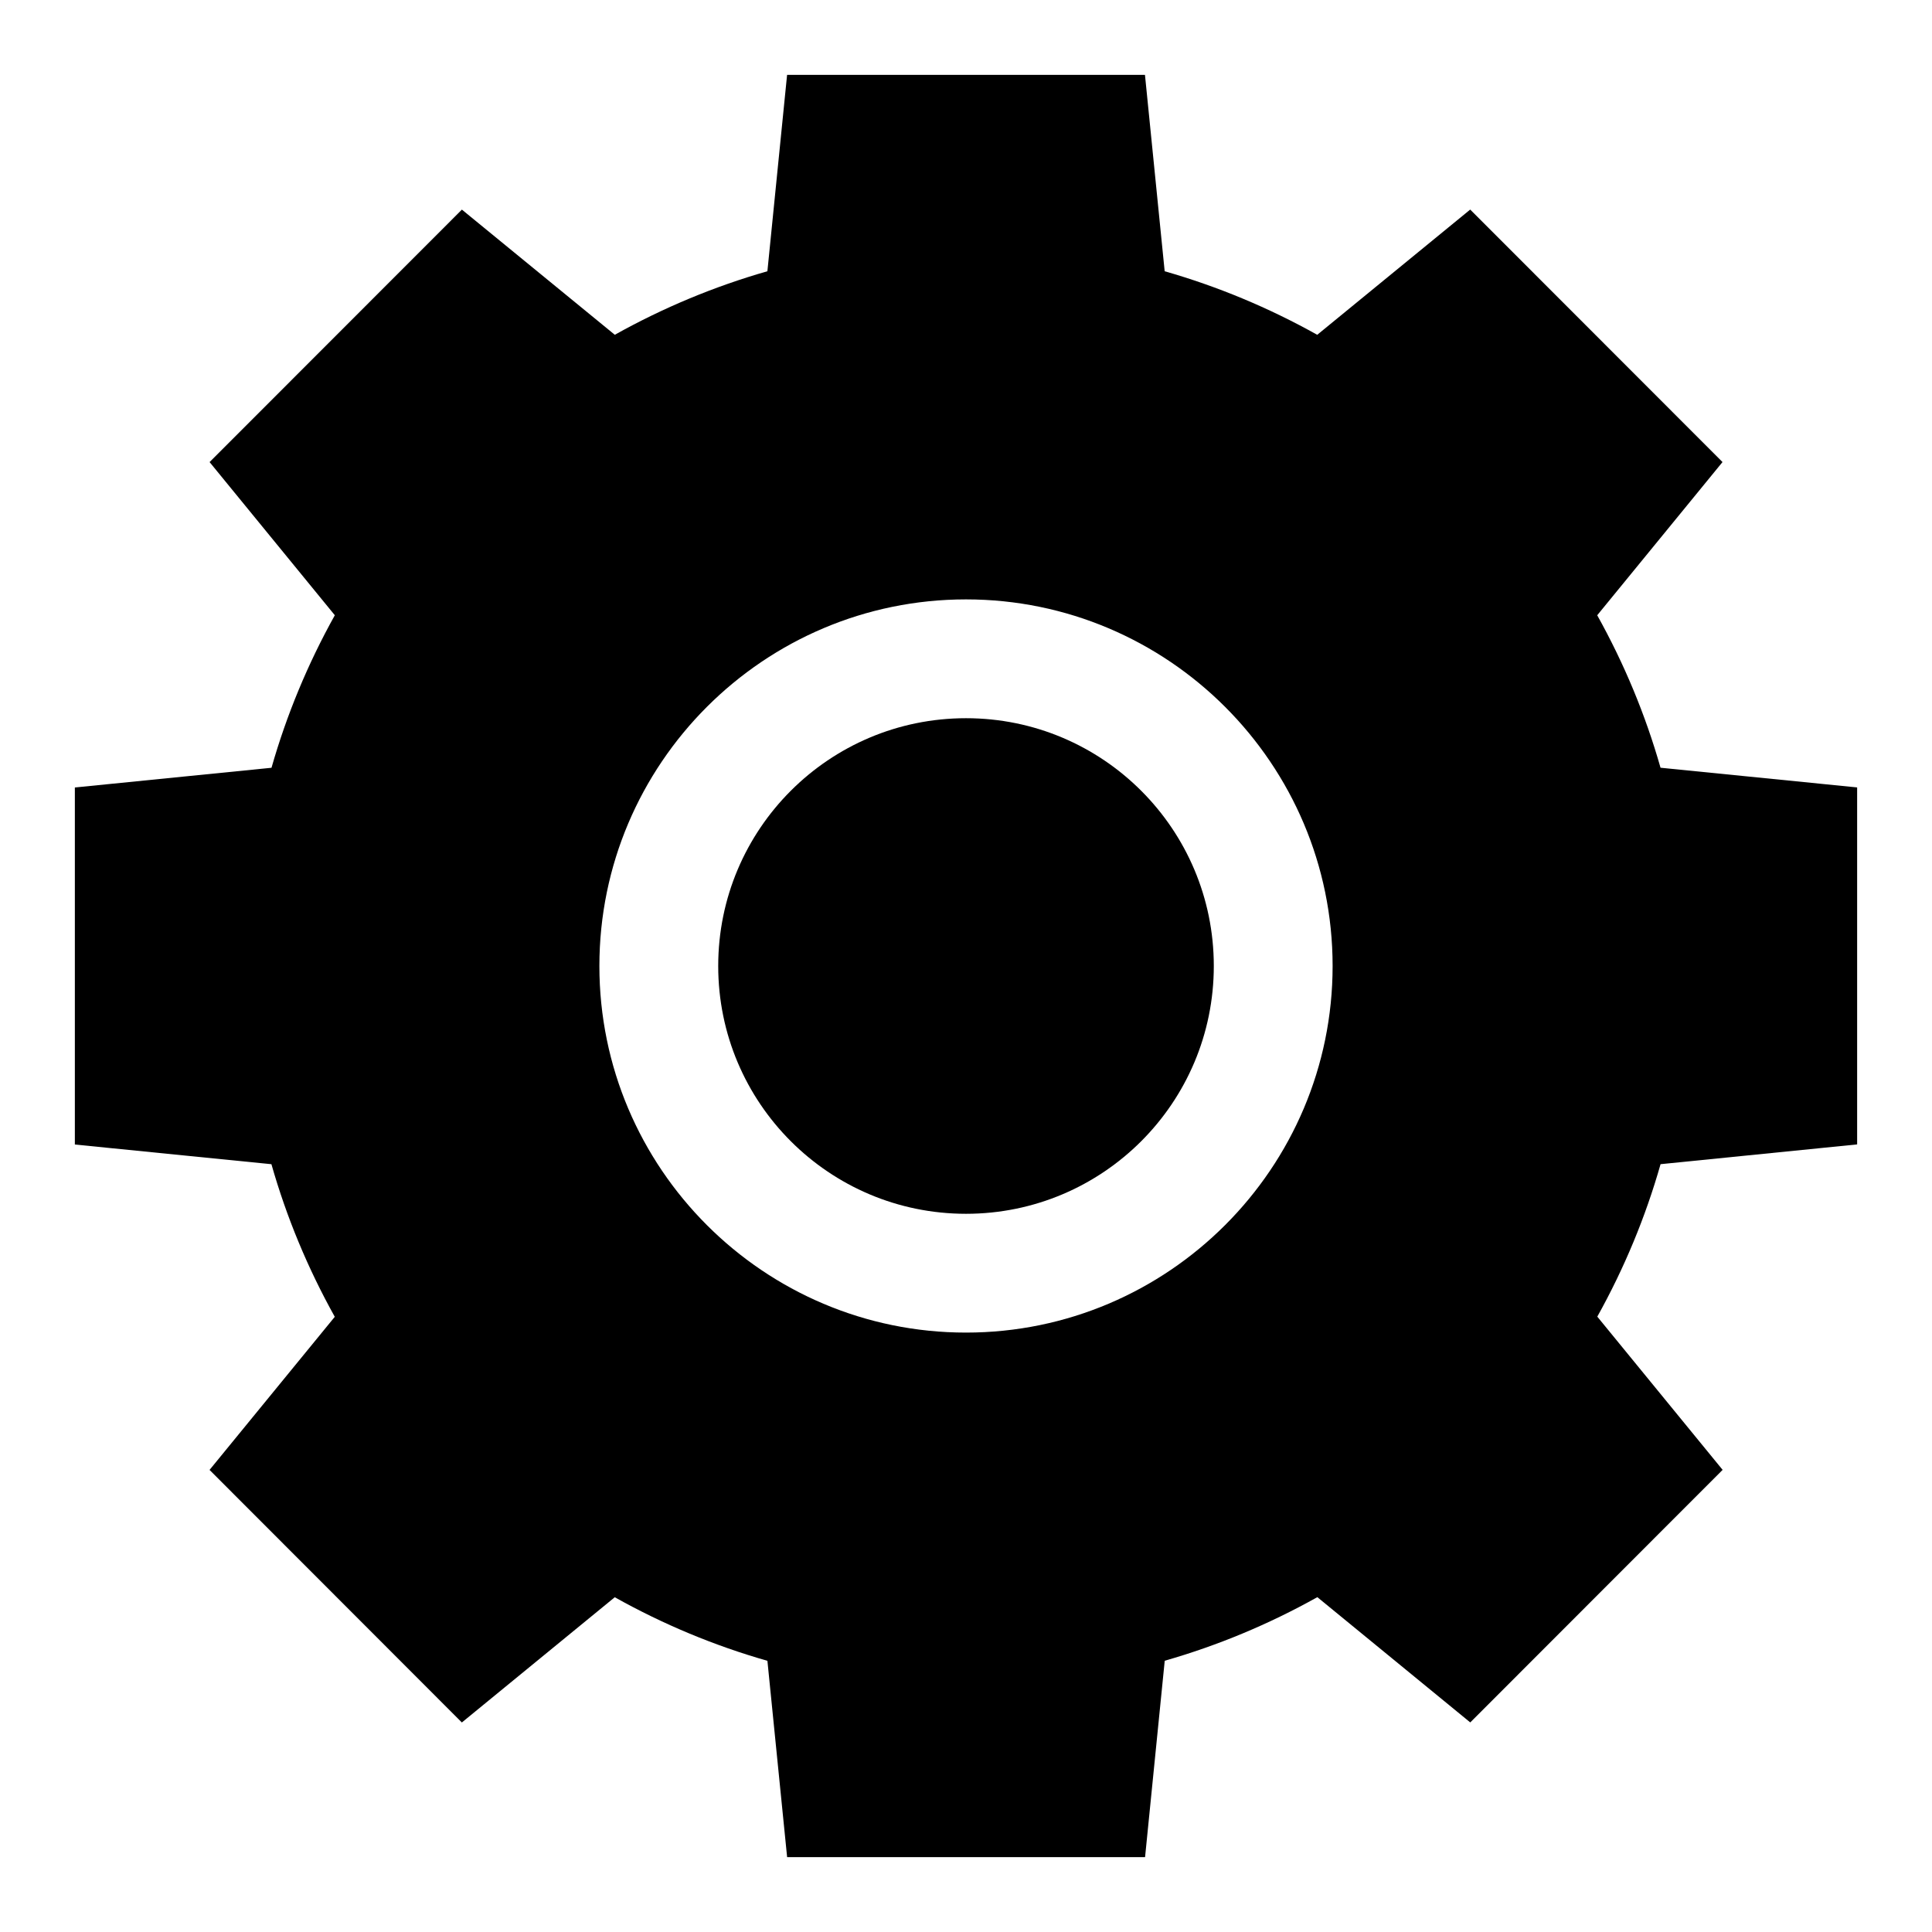 <?xml version="1.0" encoding="UTF-8"?>
<!-- Uploaded to: ICON Repo, www.svgrepo.com, Generator: ICON Repo Mixer Tools -->
<svg fill="#000000" width="800px" height="800px" version="1.1" viewBox="144 144 512 512" xmlns="http://www.w3.org/2000/svg">
 <g>
  <path d="m465.67 400c0 36.266-29.402 65.668-65.668 65.668-36.27 0-65.668-29.402-65.668-65.668 0-36.27 29.398-65.668 65.668-65.668 36.266 0 65.668 29.398 65.668 65.668"/>
  <path d="m567.28 307.05 33.203-40.598-66.863-66.914-40.539 33.188c-12.848-7.18-26.379-12.816-40.43-16.84l-5.223-52.047h-94.84l-5.219 52.043c-14.059 4.023-27.59 9.66-40.438 16.84l-40.523-33.172-66.863 66.906 33.188 40.59c-7.156 12.848-12.777 26.379-16.781 40.422l-52.113 5.223v94.621l52.09 5.211c4 14.043 9.621 27.574 16.793 40.445l-33.188 40.574 66.863 66.93 40.523-33.188c12.855 7.195 26.395 12.832 40.453 16.848l5.223 52.031h94.859l5.211-52.051c14.059-4.023 27.598-9.668 40.445-16.848l40.523 33.195 66.879-66.93-33.211-40.605c7.156-12.848 12.77-26.371 16.766-40.406l52.094-5.238v-94.605l-52.105-5.219c-4-14.035-9.613-27.551-16.777-40.406zm-167.28 190.1c-53.578 0-97.156-43.578-97.156-97.148 0-53.578 43.578-97.156 97.156-97.156 53.574 0 97.156 43.586 97.156 97.156 0 53.566-43.582 97.148-97.156 97.148z"/>
 </g>
</svg>